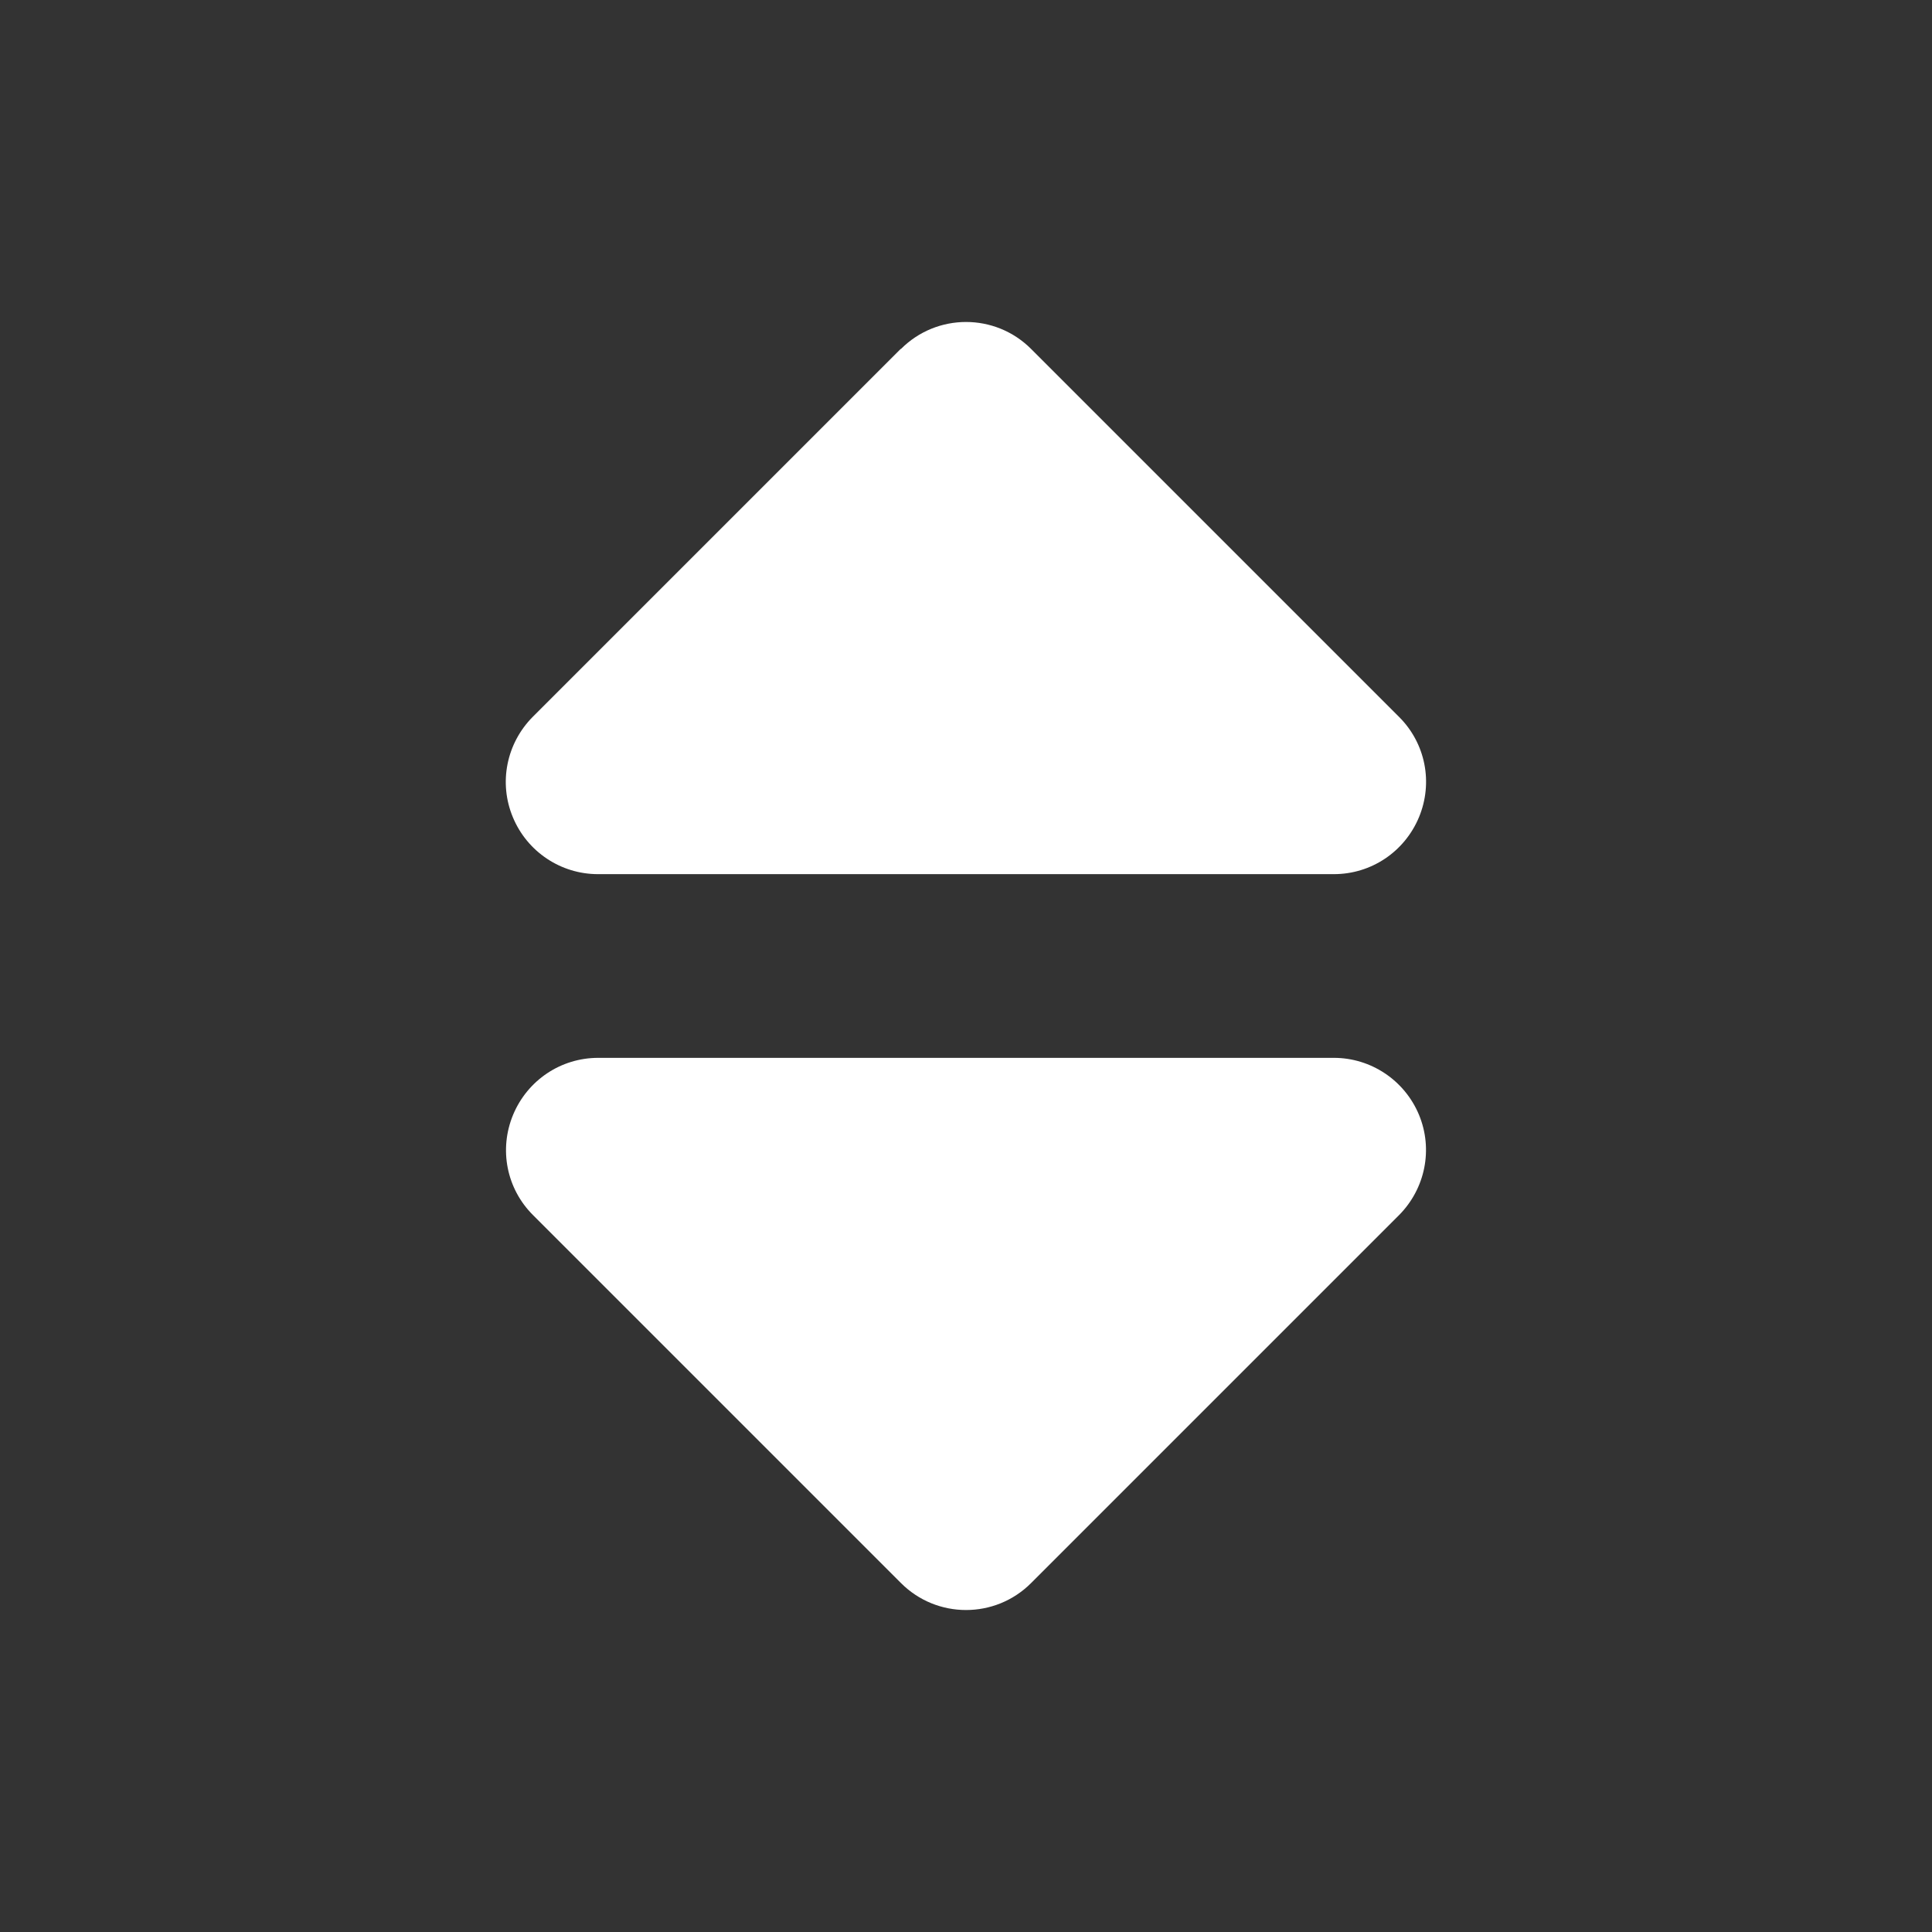 <svg width="24" height="24" viewBox="0 0 24 24" fill="none" xmlns="http://www.w3.org/2000/svg">
<rect x="0" y="0" width="24" height="24" fill="#333333" stroke="none"/>
<path d="M11.192 4.335C11.638 3.888 12.363 3.888 12.809 4.335L17.38 8.906C17.709 9.234 17.805 9.723 17.627 10.152C17.448 10.581 17.034 10.859 16.57 10.859H7.428C6.967 10.859 6.549 10.581 6.371 10.152C6.192 9.723 6.292 9.234 6.617 8.906L11.188 4.335H11.192ZM11.192 19.665L6.621 15.094C6.292 14.766 6.196 14.277 6.374 13.848C6.553 13.419 6.967 13.141 7.431 13.141H16.57C17.03 13.141 17.448 13.419 17.627 13.848C17.805 14.277 17.705 14.766 17.38 15.094L12.809 19.665C12.363 20.112 11.638 20.112 11.192 19.665Z" fill="white"/>
</svg>
